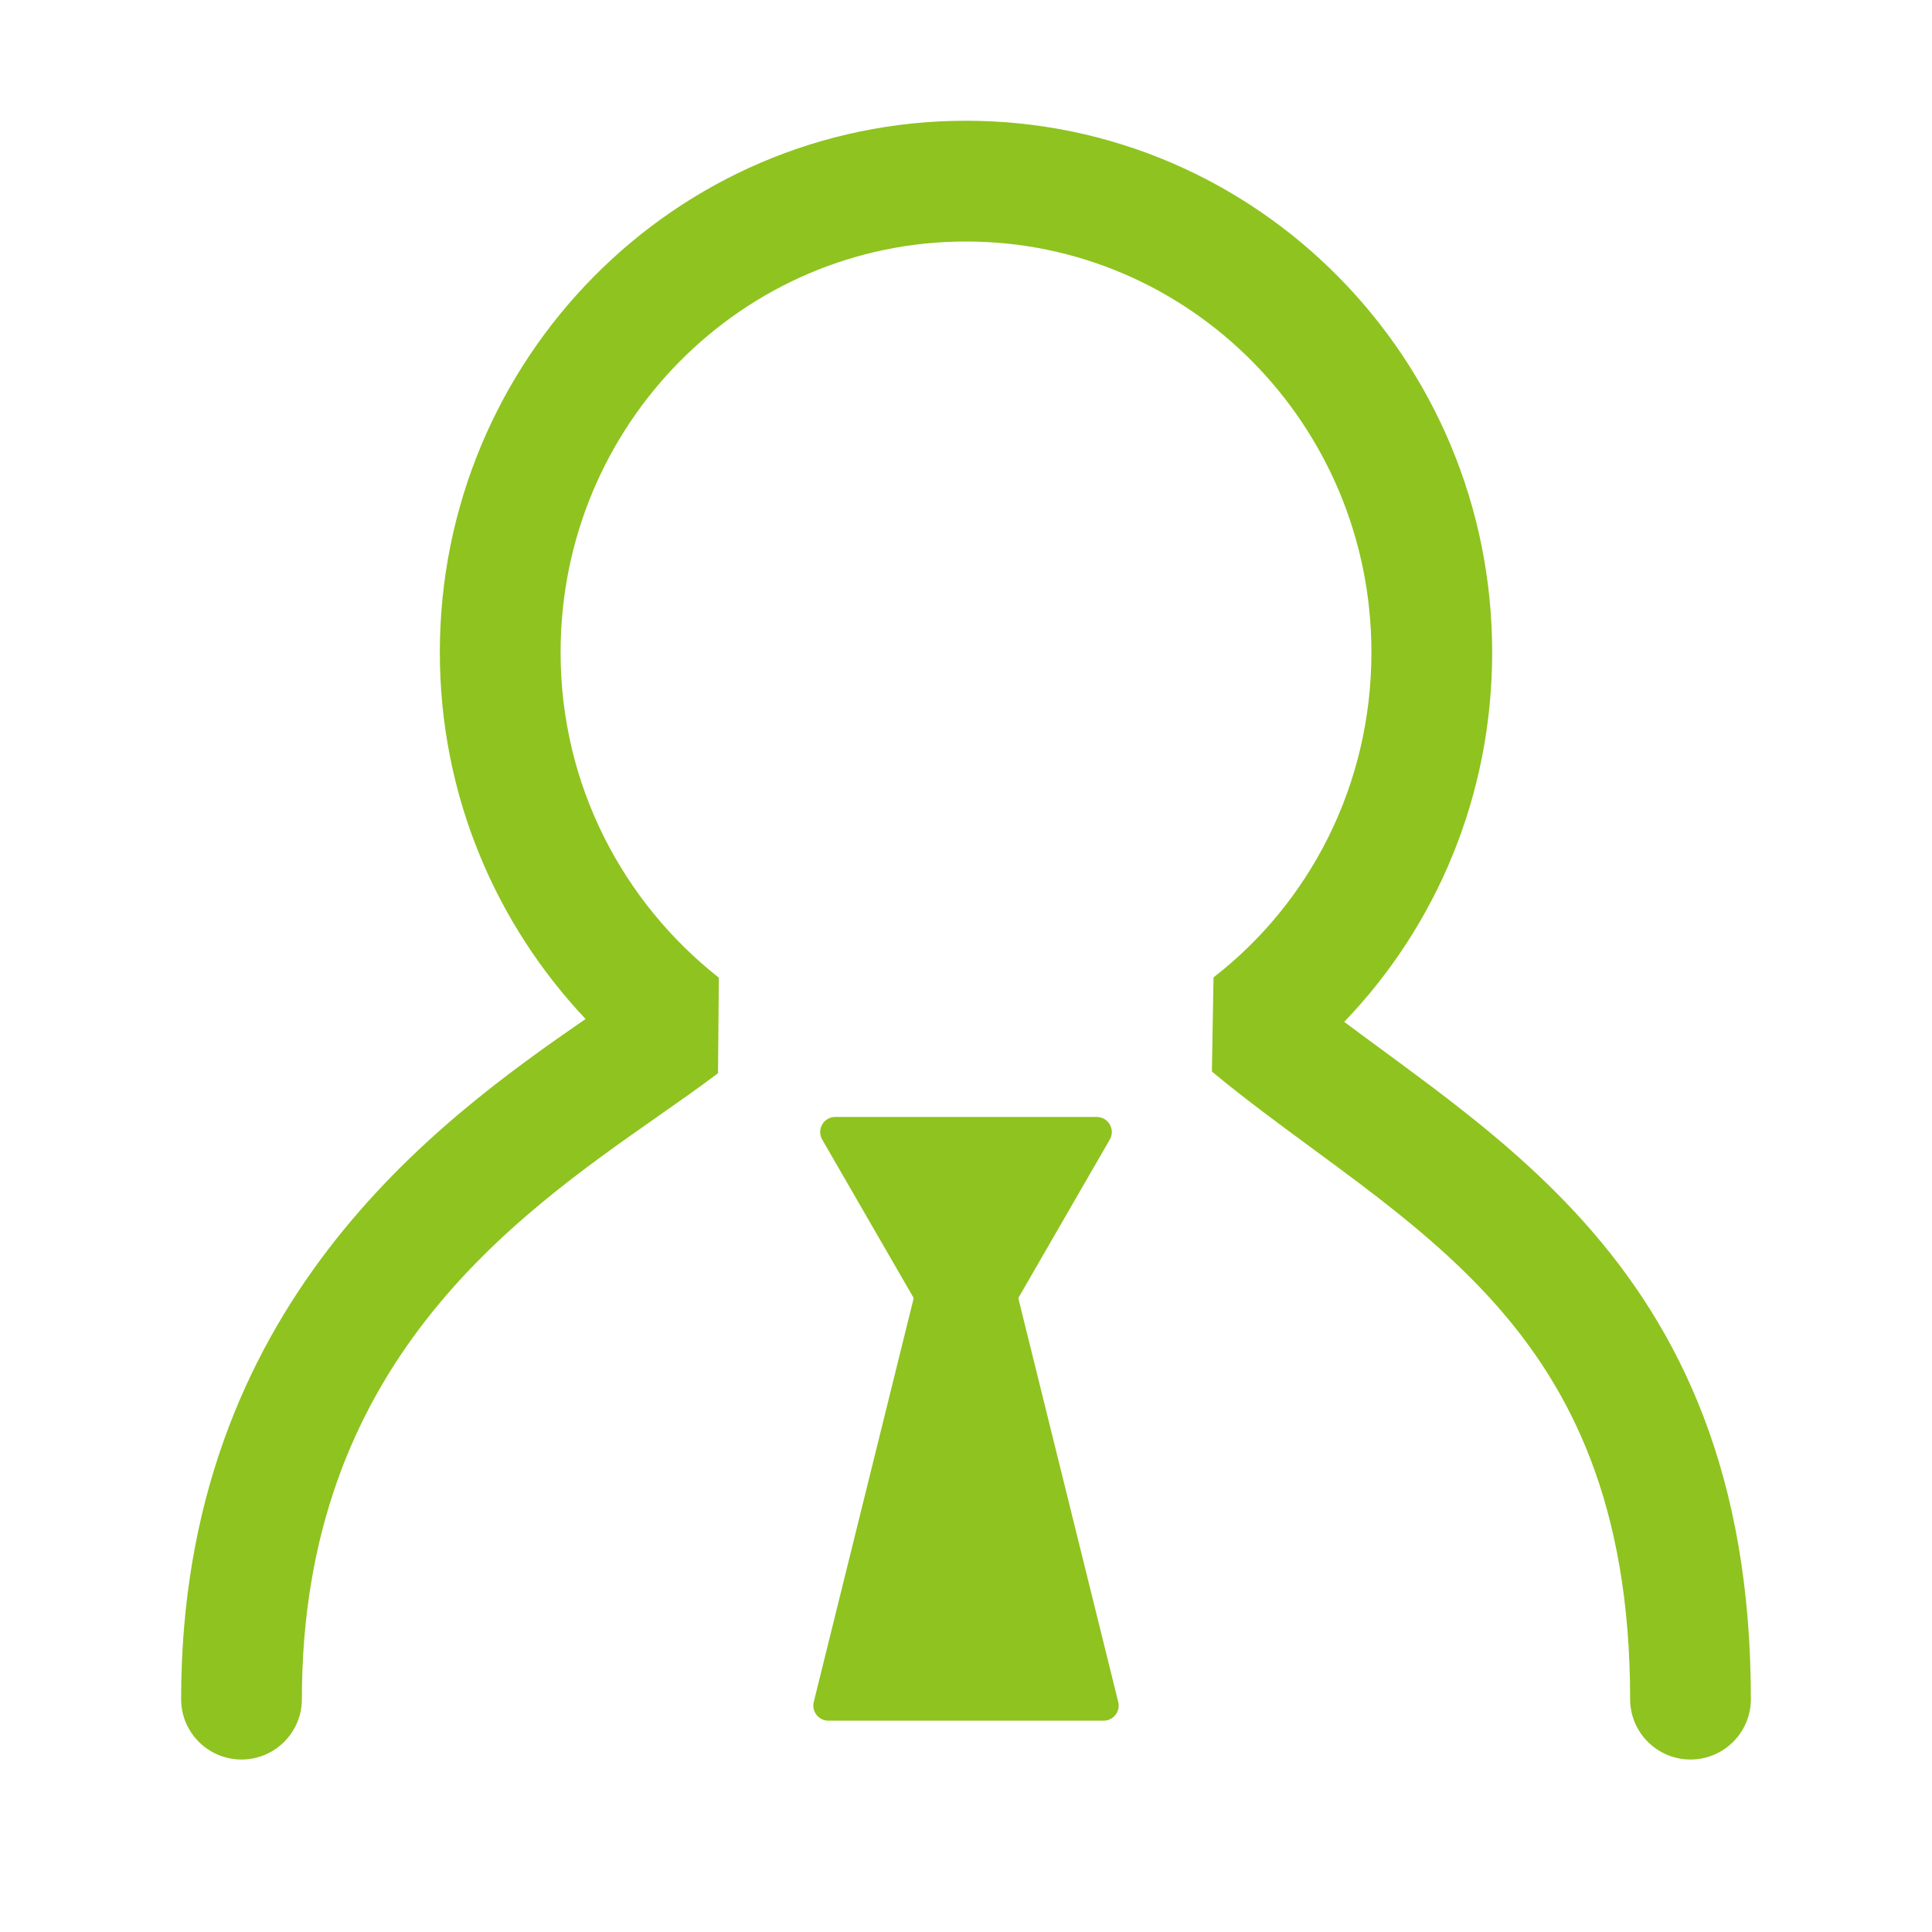 <svg width="64" height="64" viewBox="0 0 64 64" fill="none" xmlns="http://www.w3.org/2000/svg"><path d="M31.515 37.962C31.64 37.455 32.36 37.455 32.485 37.962L37.043 56.38C37.121 56.695 36.882 57 36.557 57H27.443C27.118 57 26.879 56.695 26.957 56.38L31.515 37.962Z" fill="#8FC31F"/><path d="M32.433 45.25C32.241 45.583 31.759 45.583 31.567 45.25L27.237 37.75C27.044 37.417 27.285 37 27.67 37H36.33C36.715 37 36.956 37.417 36.763 37.75L32.433 45.25Z" fill="#8FC31F"/><path fill-rule="evenodd" clip-rule="evenodd" d="M14.57 21.609C14.57 11.907 22.353 4 32 4C41.647 4 49.43 11.907 49.43 21.609C49.43 26.368 47.571 30.687 44.529 33.85C44.929 34.15 45.339 34.451 45.759 34.759C46.3 35.157 46.859 35.568 47.441 36.007C49.123 37.278 50.878 38.705 52.453 40.462C55.678 44.057 58 48.868 58 56.286C58 57.39 57.105 58.286 56 58.286C54.895 58.286 54 57.39 54 56.286C54 49.847 52.037 45.989 49.475 43.132C48.157 41.663 46.644 40.418 45.03 39.199C44.542 38.831 44.031 38.455 43.513 38.074C42.379 37.24 41.207 36.378 40.146 35.497L40.199 32.378C43.385 29.907 45.43 26.014 45.43 21.609C45.43 14.072 39.395 8 32 8C24.605 8 18.57 14.072 18.57 21.609C18.57 26.003 20.632 29.882 23.813 32.387L23.785 35.552C23.194 36 22.53 36.465 21.82 36.962C16.973 40.353 10 45.233 10 56.286C10 57.39 9.105 58.286 8 58.286C6.895 58.286 6 57.39 6 56.286C6 43.234 14.524 37.121 19.398 33.755C16.42 30.599 14.57 26.336 14.57 21.609Z" fill="#8FC31F"/></svg>